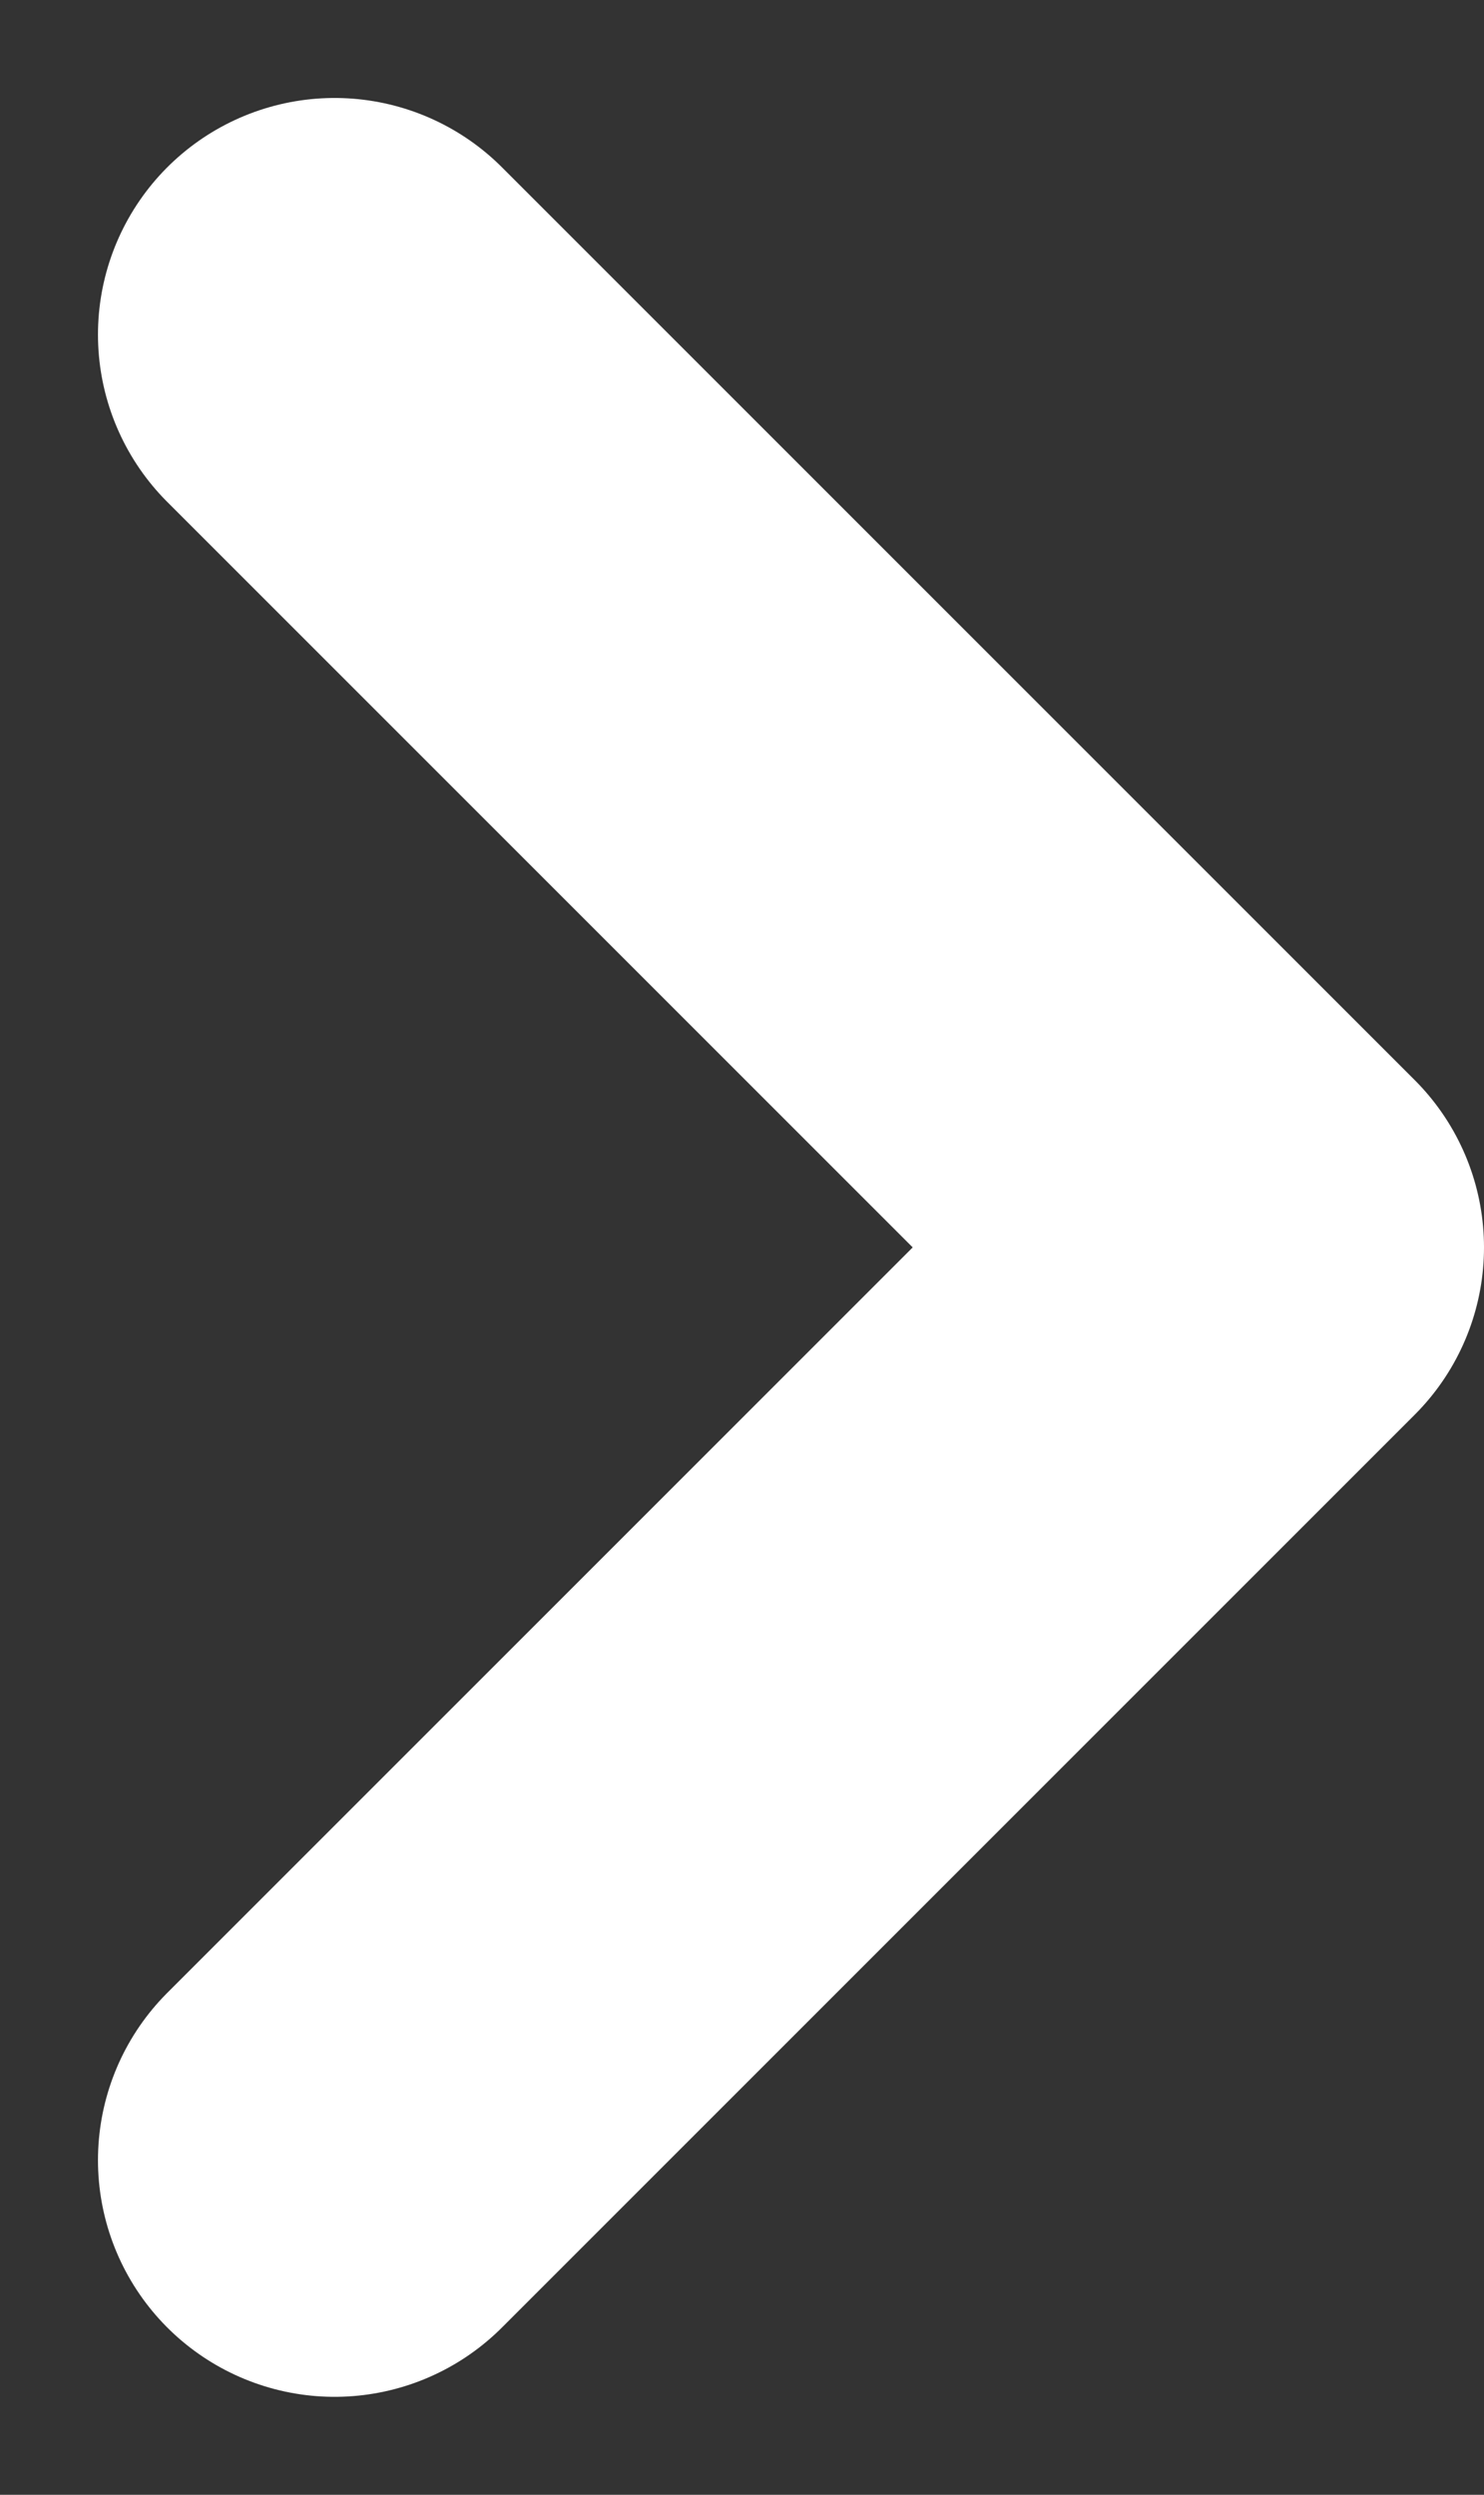 <svg xmlns="http://www.w3.org/2000/svg" width="6.271" height="10.542" viewBox="0 0 6.271 10.542"><rect x="0" y="0" width="6.271" height="10.542" fill="#333333" stroke="none"/><path d="M6054.336,1971.109l3.857-3.857-3.857-3.857" transform="translate(-6052.922 -1961.981)" fill="none" stroke="#fff" stroke-linecap="round" stroke-linejoin="round" stroke-width="2"/></svg>